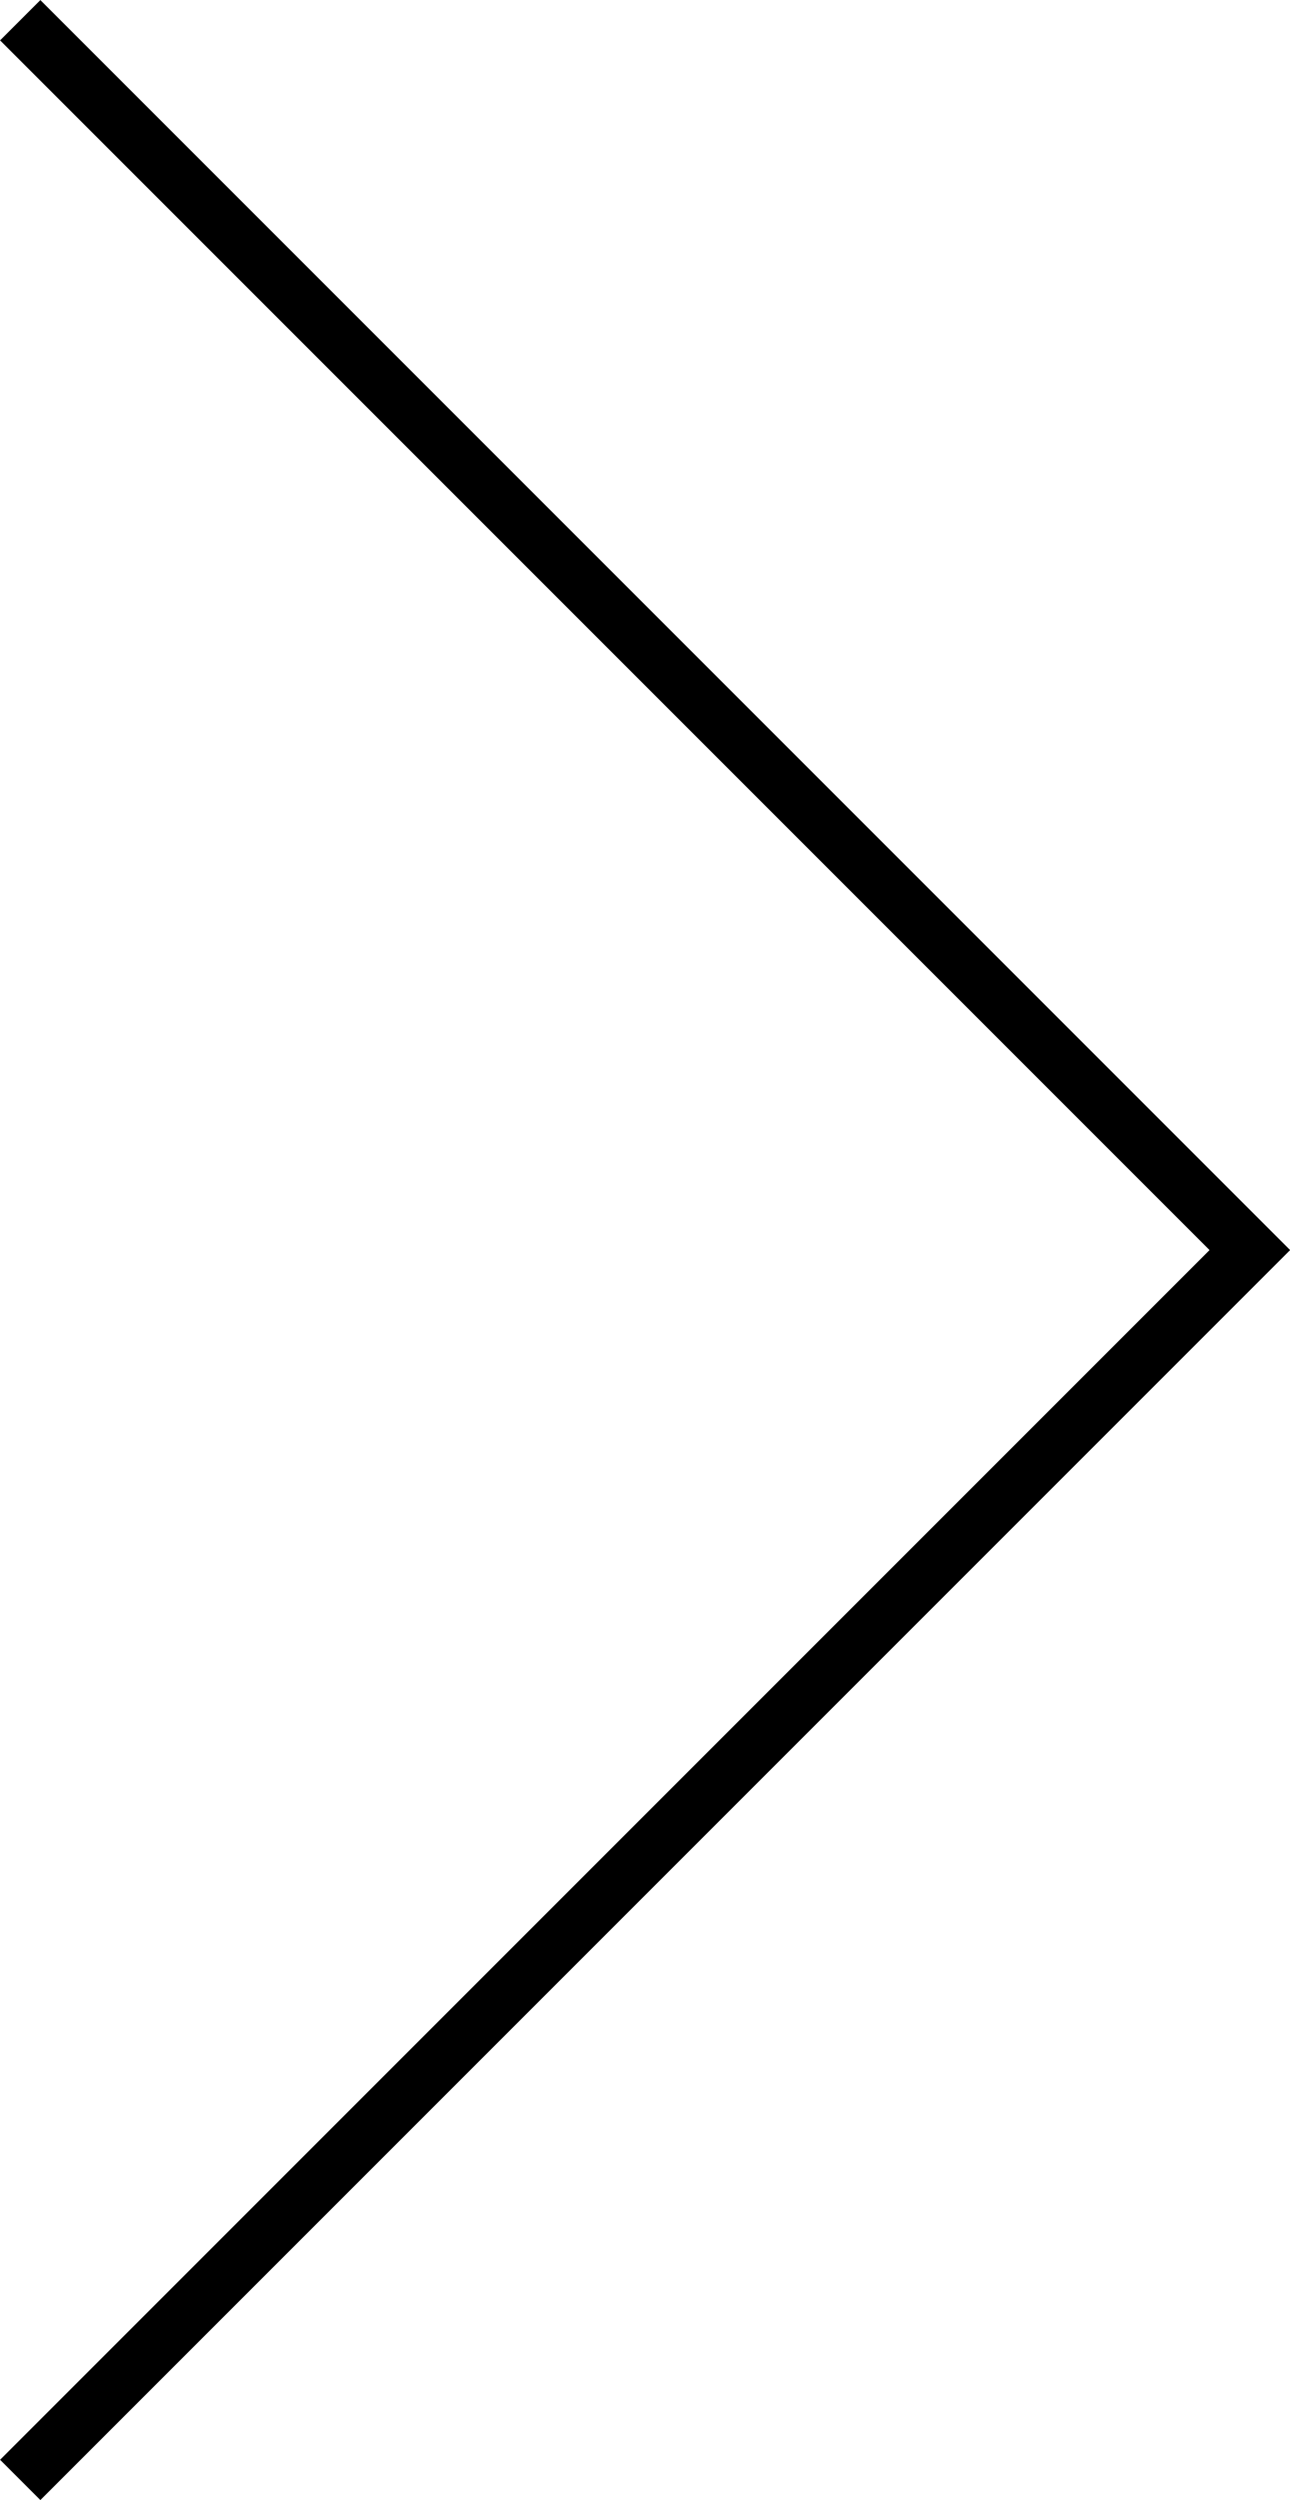 <svg xmlns="http://www.w3.org/2000/svg" viewBox="0 0 45.28 87.74"><defs><style>.cls-1{fill:none;stroke:#000;stroke-miterlimit:10;stroke-width:2px;}</style></defs><g id="Layer_2" data-name="Layer 2"><g id="Layer_1-2" data-name="Layer 1"><polyline class="cls-1" points="0.71 0.71 43.87 43.87 0.71 87.03"/></g></g></svg>